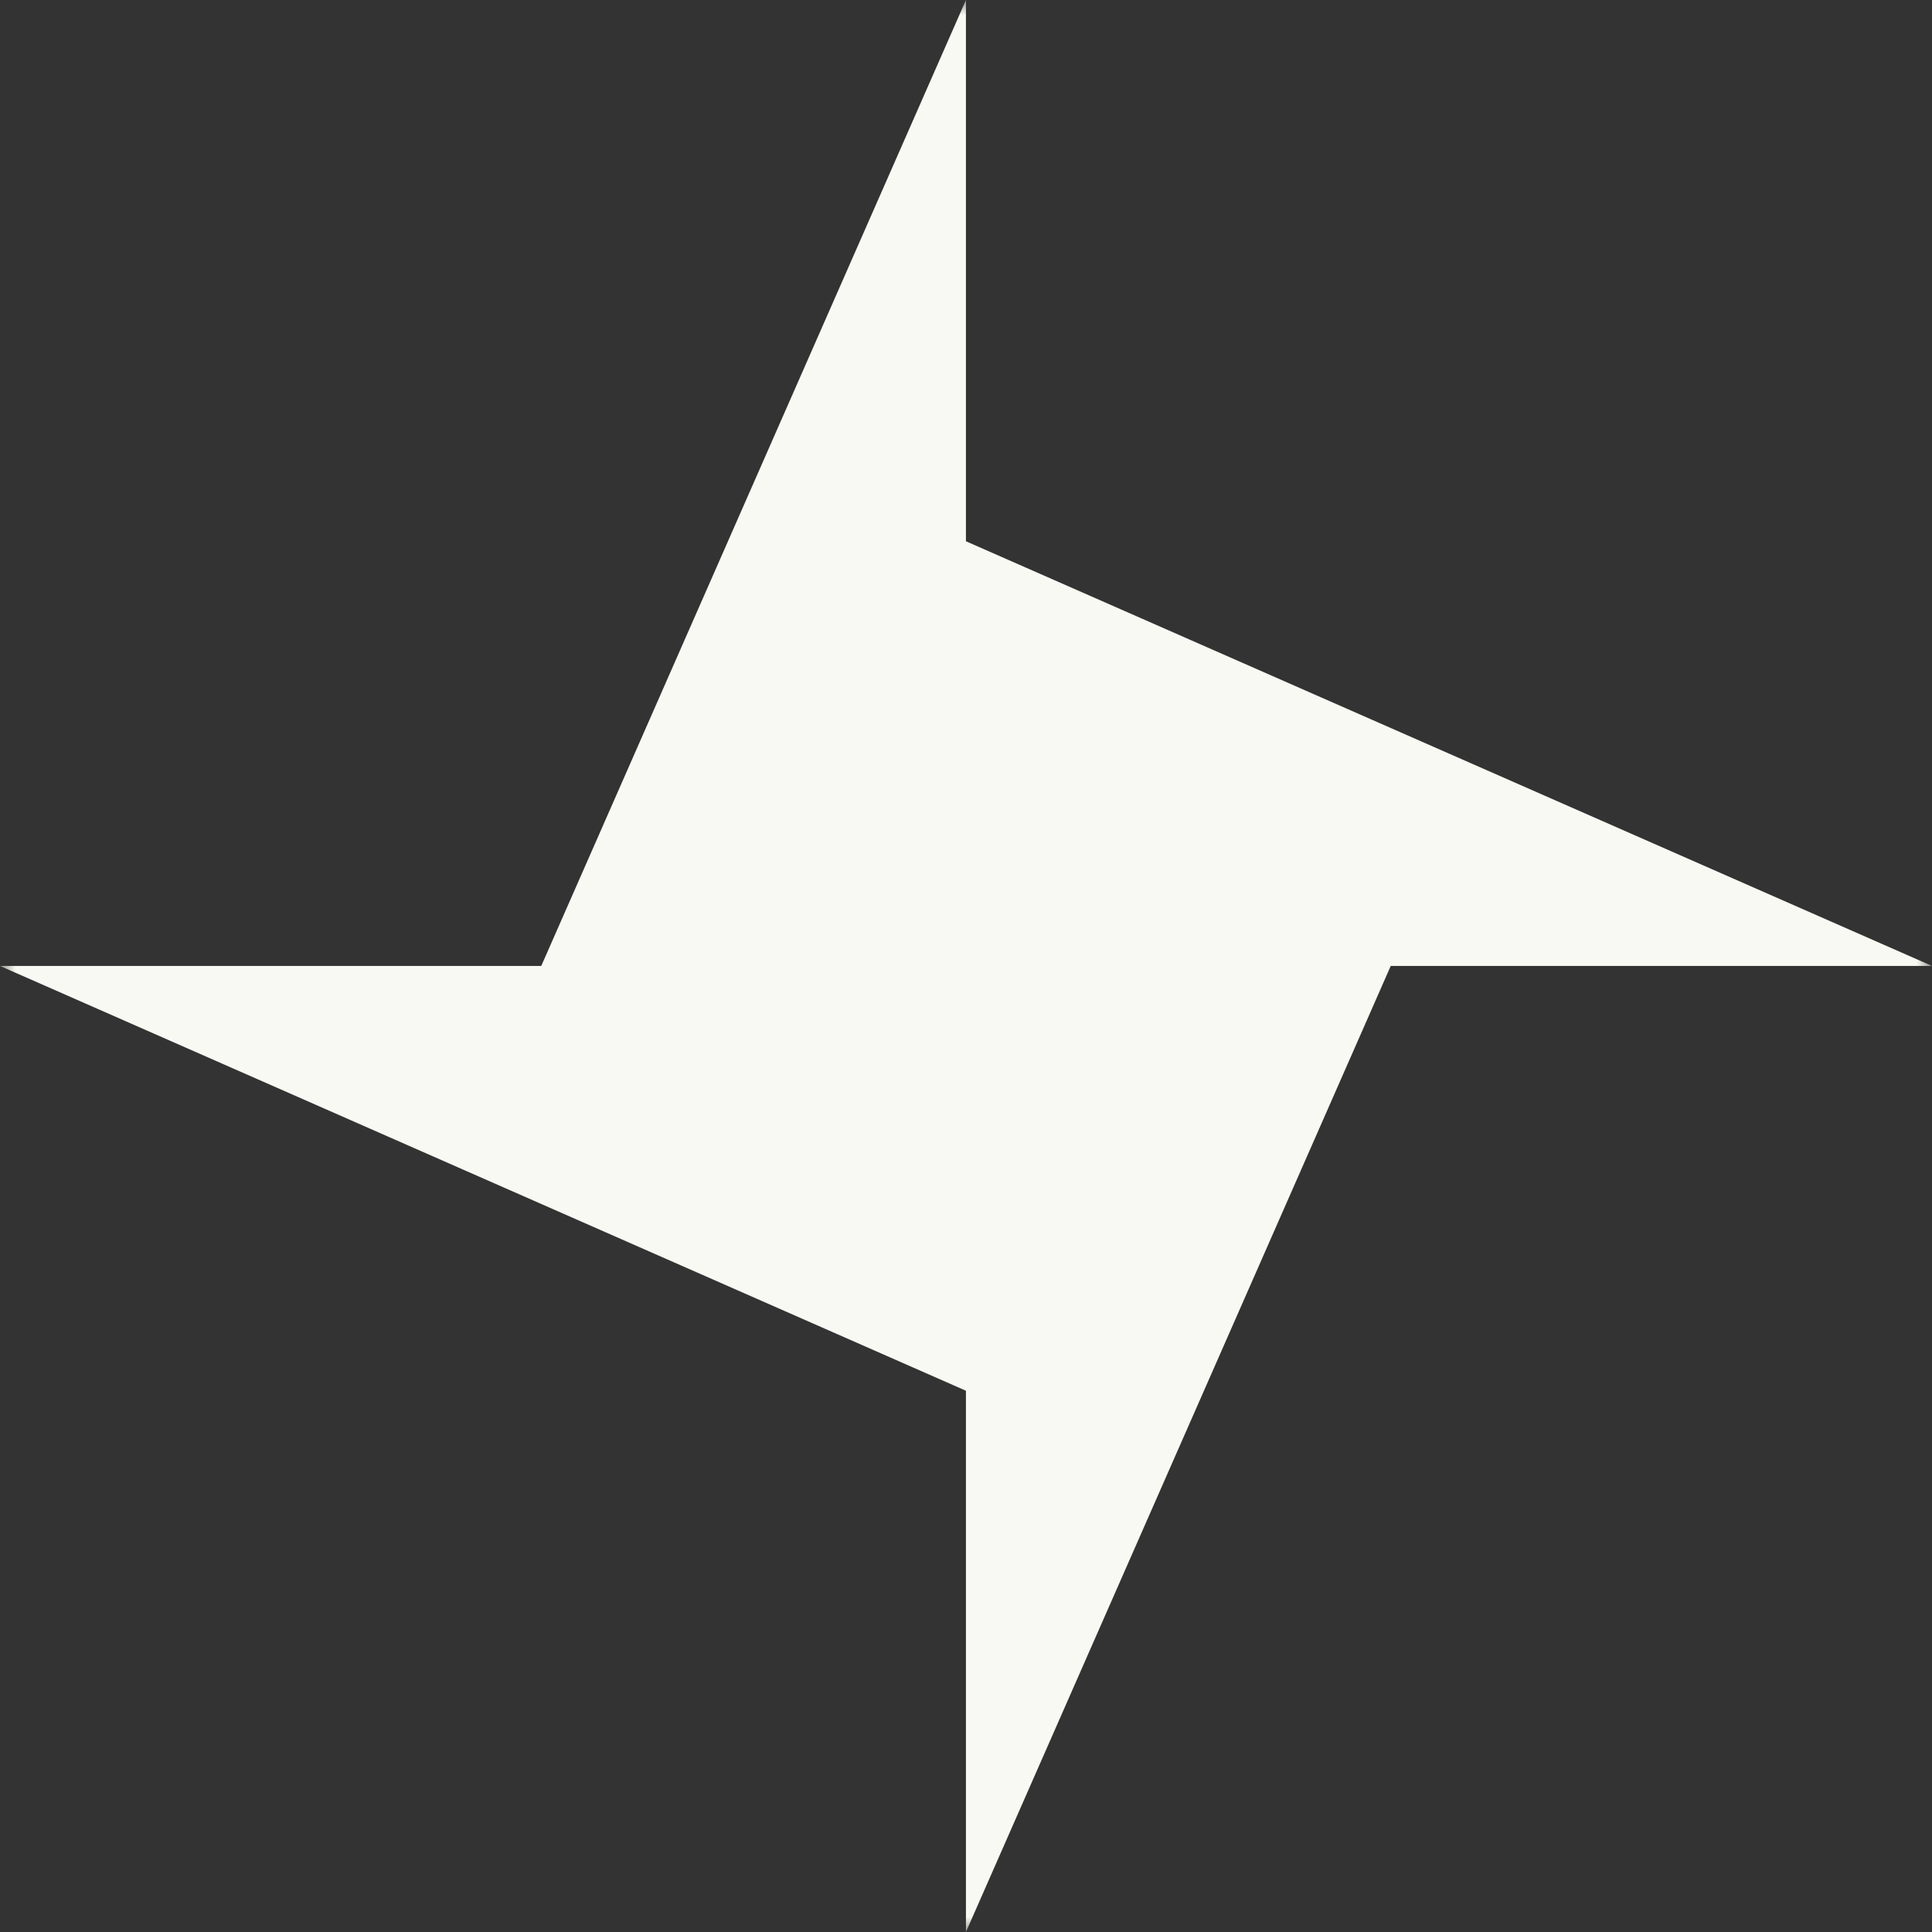 <svg width="64" height="64" viewBox="0 0 64 64" fill="none" xmlns="http://www.w3.org/2000/svg">
<rect x="0" y="0" width="64" height="64" fill="#333333" stroke="none"/>
<g clip-path="url(#clip0_480_14061)">
<mask id="mask0_480_14061" style="mask-type:luminance" maskUnits="userSpaceOnUse" x="0" y="0" width="64" height="64">
<path d="M64 0H0V64H64V0Z" fill="white"/>
</mask>
<g mask="url(#mask0_480_14061)">
<path d="M31.998 64V46.07L0 31.998H17.93L31.998 0V17.93L64 31.998H46.07L31.998 64Z" fill="#F9F9F3"/>
</g>
</g>
<defs>
<clipPath id="clip0_480_14061">
<rect width="64" height="64" fill="white"/>
</clipPath>
</defs>
</svg>
